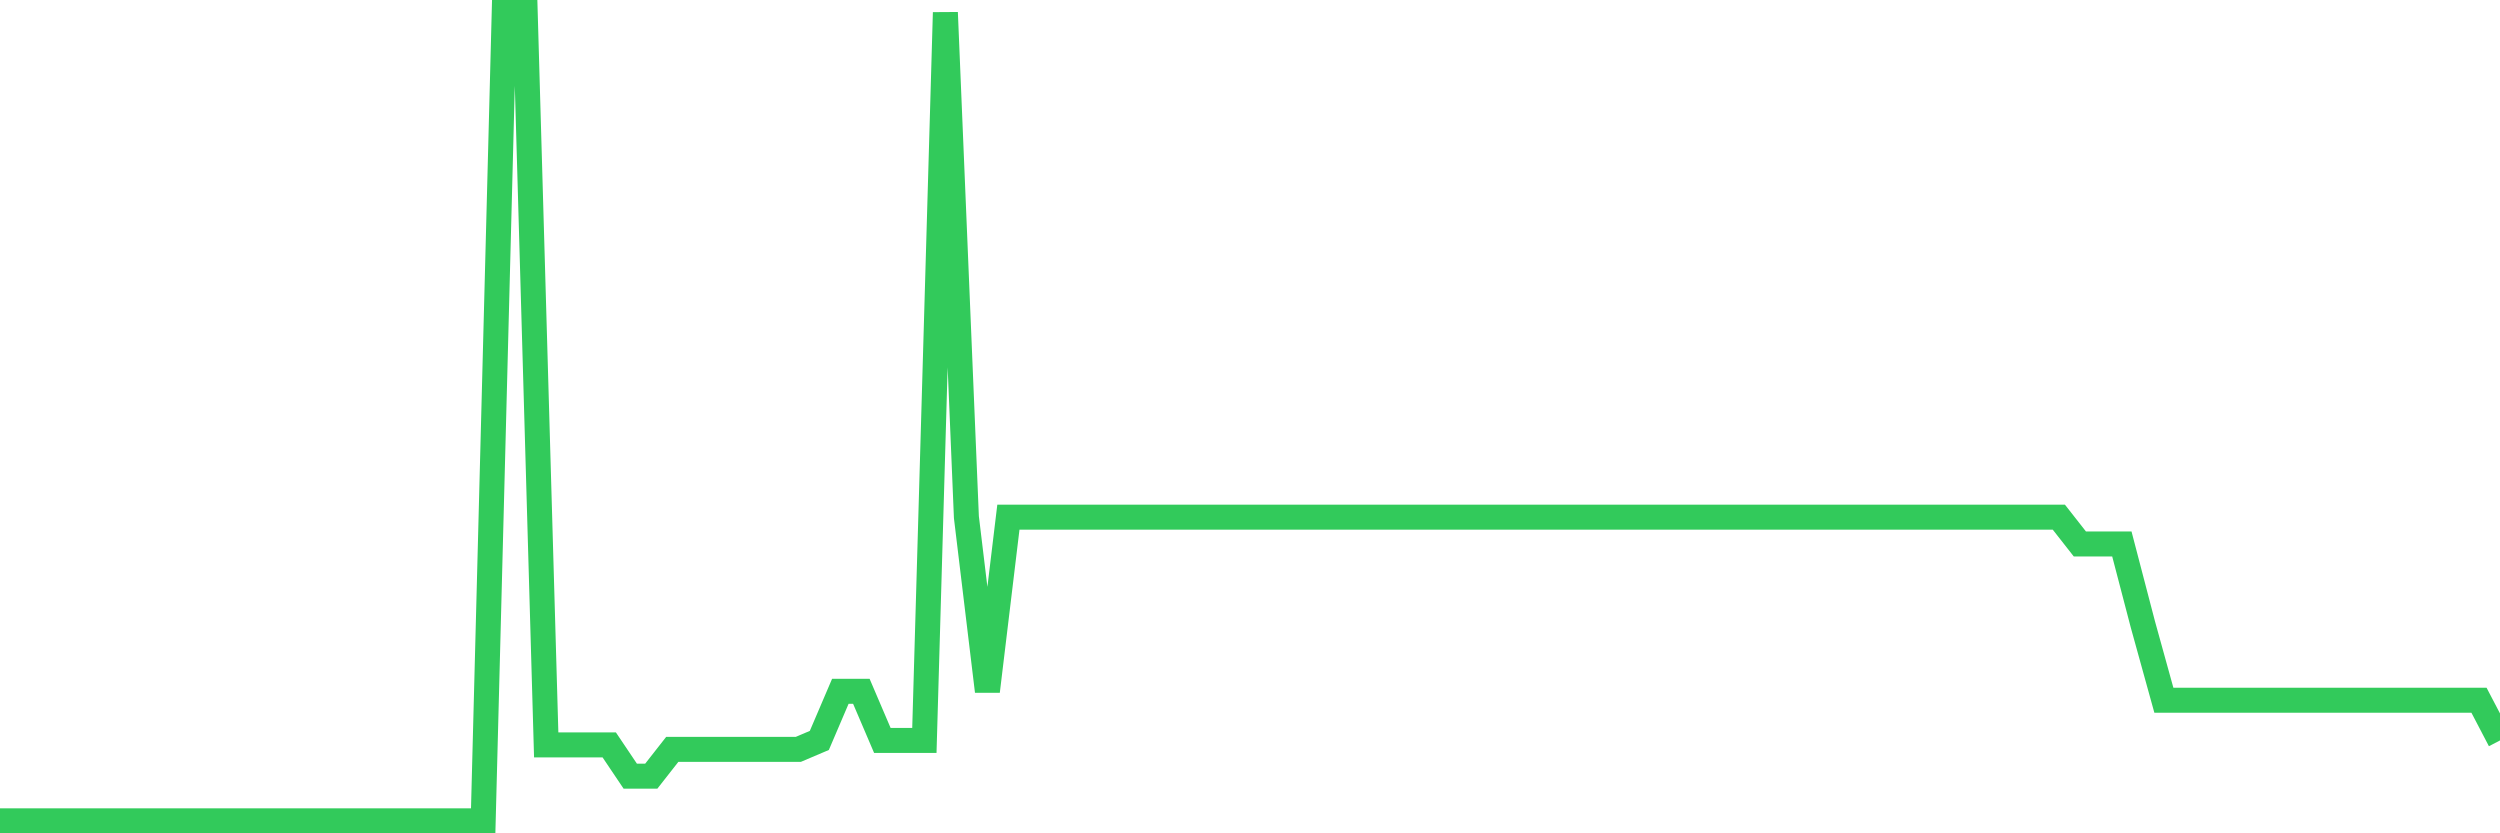 <svg
  xmlns="http://www.w3.org/2000/svg"
  xmlns:xlink="http://www.w3.org/1999/xlink"
  width="120"
  height="40"
  viewBox="0 0 120 40"
  preserveAspectRatio="none"
>
  <polyline
    points="0,39.4 1.008,39.4 2.017,39.4 3.025,39.4 4.034,39.4 5.042,39.4 6.05,39.4 7.059,39.4 8.067,39.4 9.076,39.4 10.084,39.4 11.092,39.4 12.101,39.4 13.109,39.4 14.118,39.4 15.126,39.4 16.134,39.4 17.143,39.4 18.151,39.4 19.16,39.4 20.168,39.4 21.176,39.4 22.185,39.4 23.193,39.4 24.202,0.6 25.21,0.6 26.218,35.756 27.227,35.756 28.235,35.756 29.244,35.756 30.252,37.256 31.261,37.256 32.269,35.97 33.277,35.97 34.286,35.97 35.294,35.97 36.303,35.97 37.311,35.97 38.319,35.97 39.328,35.541 40.336,33.183 41.345,33.183 42.353,35.541 43.361,35.541 44.37,35.541 45.378,0.6 46.387,24.823 47.395,33.183 48.403,24.823 49.412,24.823 50.42,24.823 51.429,24.823 52.437,24.823 53.445,24.823 54.454,24.823 55.462,24.823 56.471,24.823 57.479,24.823 58.487,24.823 59.496,24.823 60.504,24.823 61.513,24.823 62.521,24.823 63.529,24.823 64.538,24.823 65.546,24.823 66.555,24.823 67.563,24.823 68.571,24.823 69.58,24.823 70.588,24.823 71.597,24.823 72.605,24.823 73.613,24.823 74.622,24.823 75.63,24.823 76.639,24.823 77.647,24.823 78.655,24.823 79.664,24.823 80.672,24.823 81.681,24.823 82.689,24.823 83.697,24.823 84.706,24.823 85.714,24.823 86.723,24.823 87.731,24.823 88.739,24.823 89.748,24.823 90.756,24.823 91.765,24.823 92.773,24.823 93.782,24.823 94.79,24.823 95.798,24.823 96.807,24.823 97.815,24.823 98.824,24.823 99.832,26.109 100.84,26.109 101.849,26.109 102.857,29.968 103.866,33.612 104.874,33.612 105.882,33.612 106.891,33.612 107.899,33.612 108.908,33.612 109.916,33.612 110.924,33.612 111.933,33.612 112.941,33.612 113.95,33.612 114.958,33.612 115.966,33.612 116.975,33.612 117.983,33.612 118.992,33.612 120,35.541"
    fill="none"
    stroke="#32ca5b"
    stroke-width="1.2"
  >
  </polyline>
</svg>